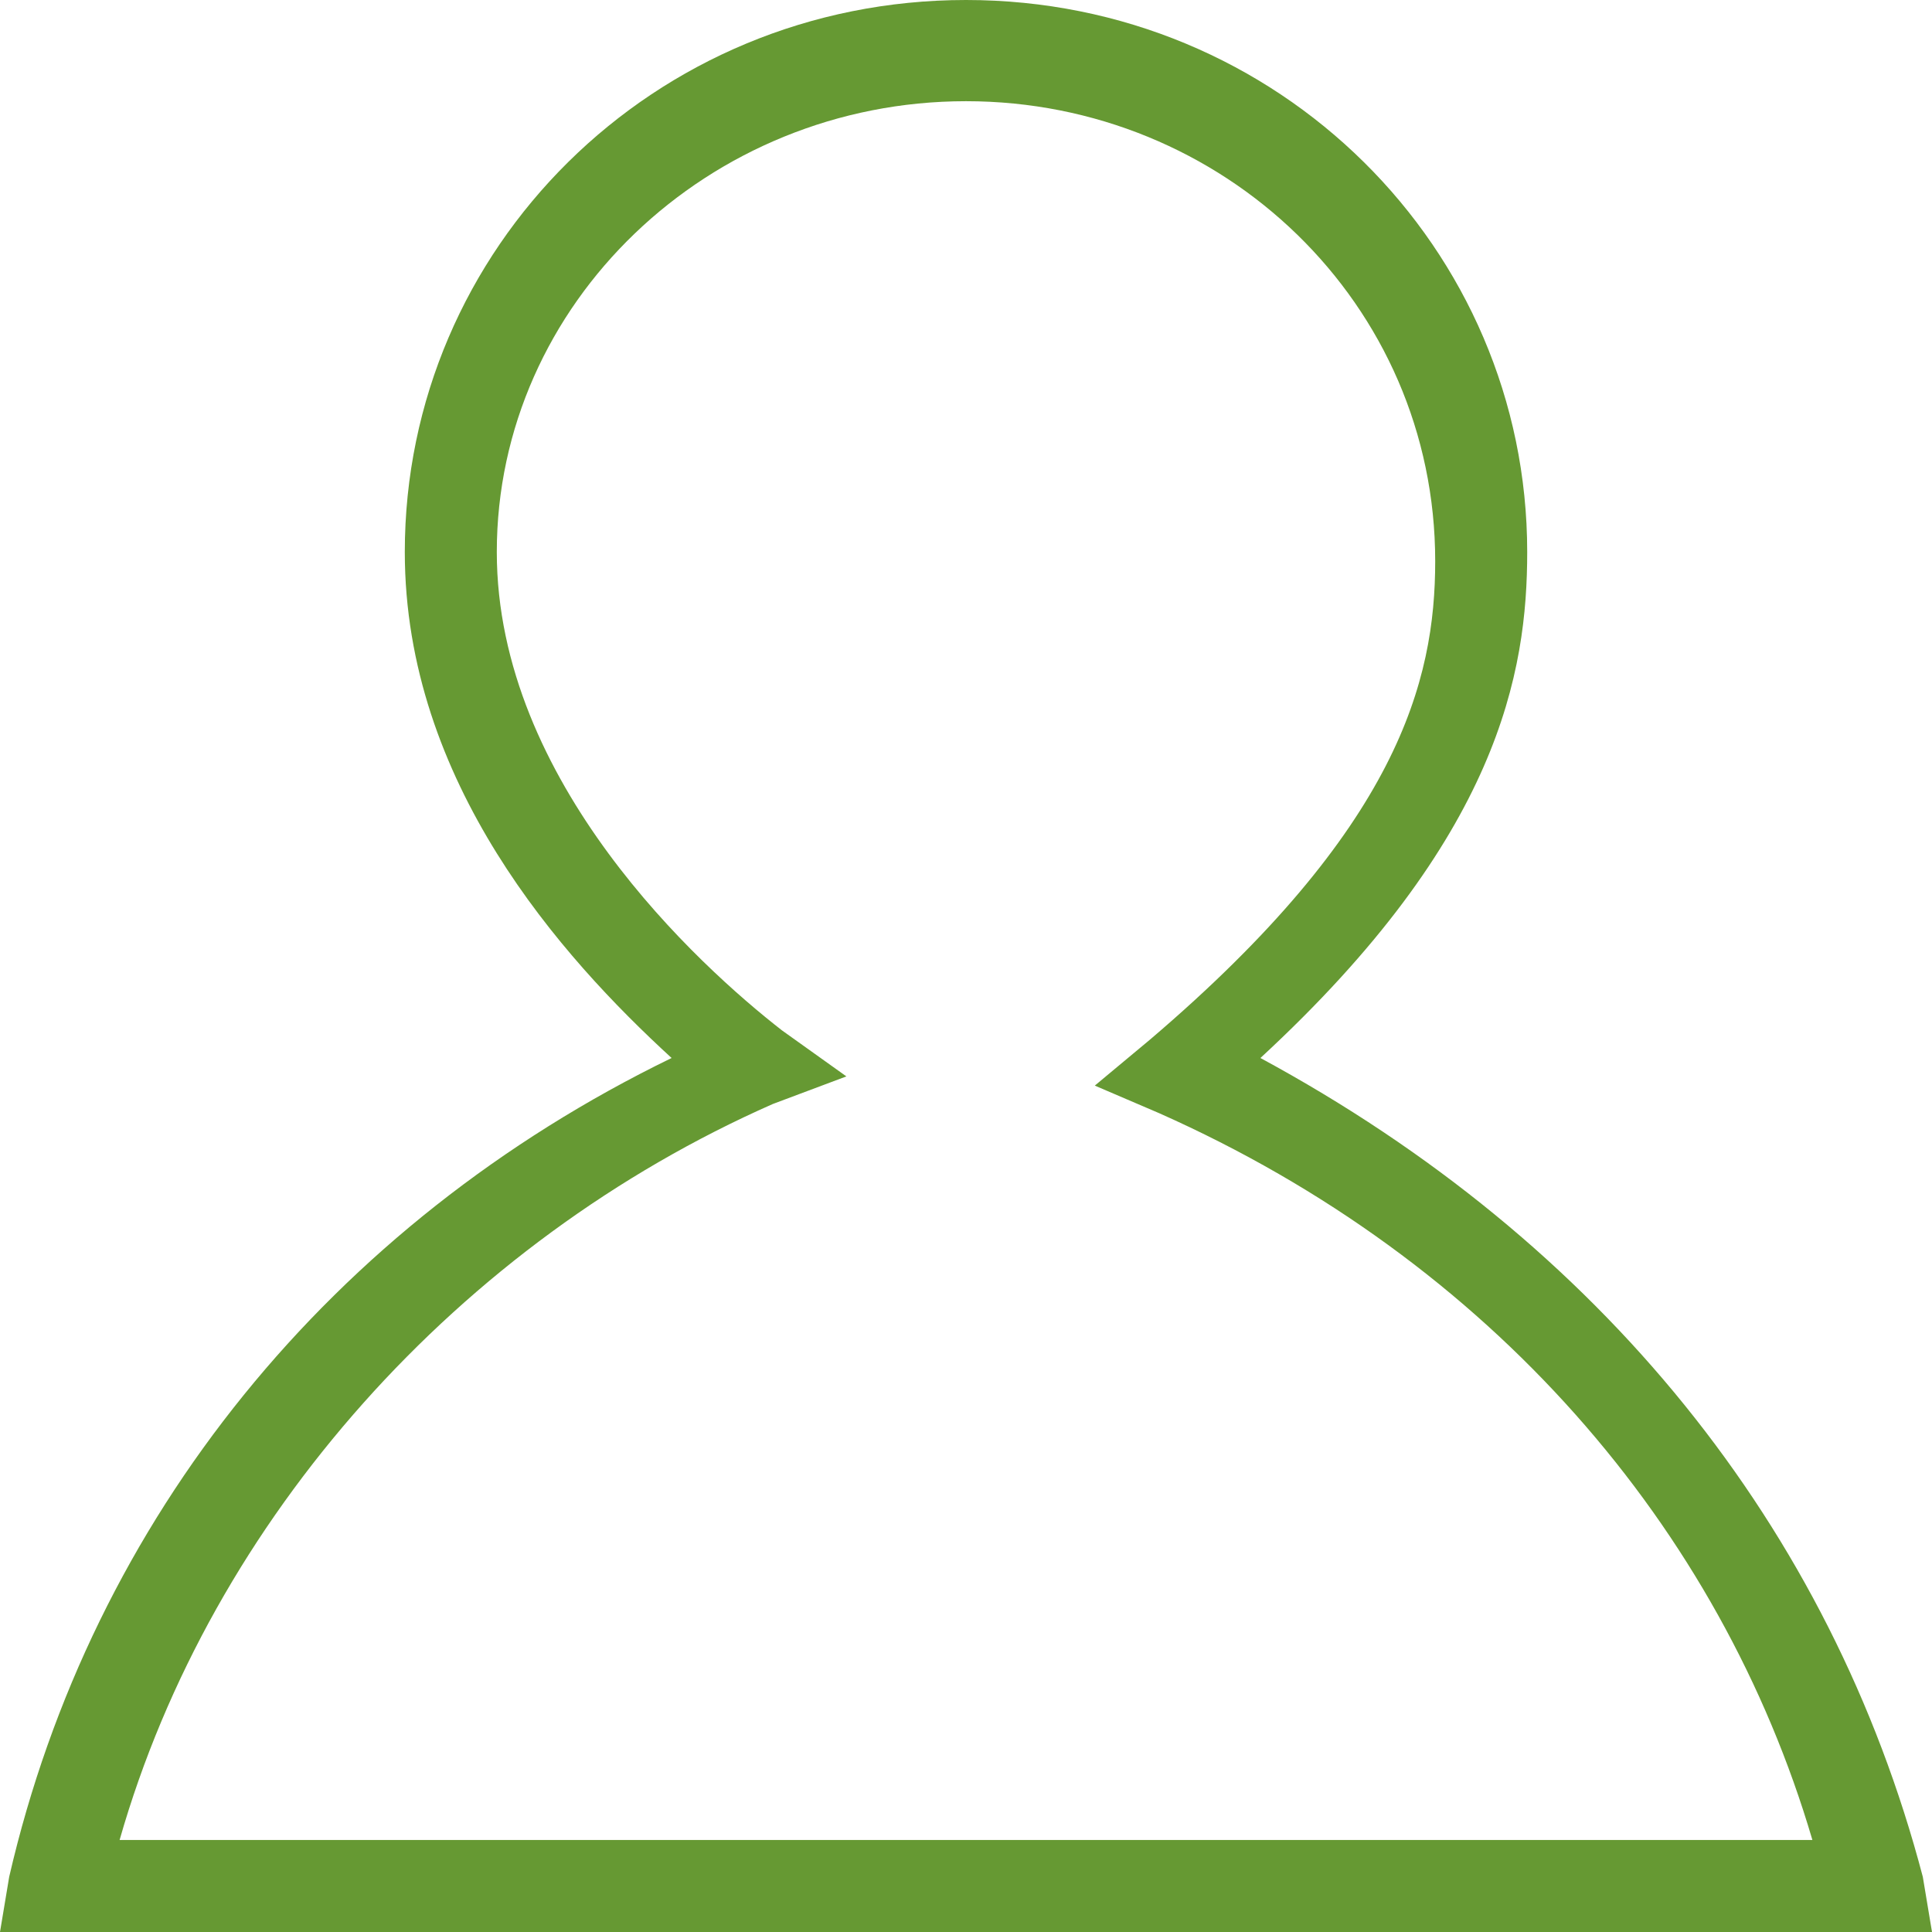 <svg xmlns="http://www.w3.org/2000/svg" xml:space="preserve" style="enable-background:new 0 0 21 21" viewBox="0 0 21 21"><path d="M21 21H0l.1-.6c.9-3.9 3.5-7.1 7.2-8.9-1.2-1.1-2.9-3-2.9-5.5 0-3.3 2.7-6 6.1-6s6.1 2.7 6.1 6c0 1.3-.3 3.1-2.9 5.5 3.7 2 6.2 5.1 7.2 8.9l.1.6zM1.3 20h18.4c-1-3.4-3.5-6.3-7.1-7.9l-.7-.3.6-.5c2.7-2.3 3.1-3.9 3.1-5.2 0-2.8-2.3-5-5.1-5S5.4 3.3 5.4 6c0 2.5 2.2 4.5 3.1 5.2l.7.5-.8.3c-3.4 1.5-6.1 4.5-7.1 8z" style="fill:#693"/></svg>